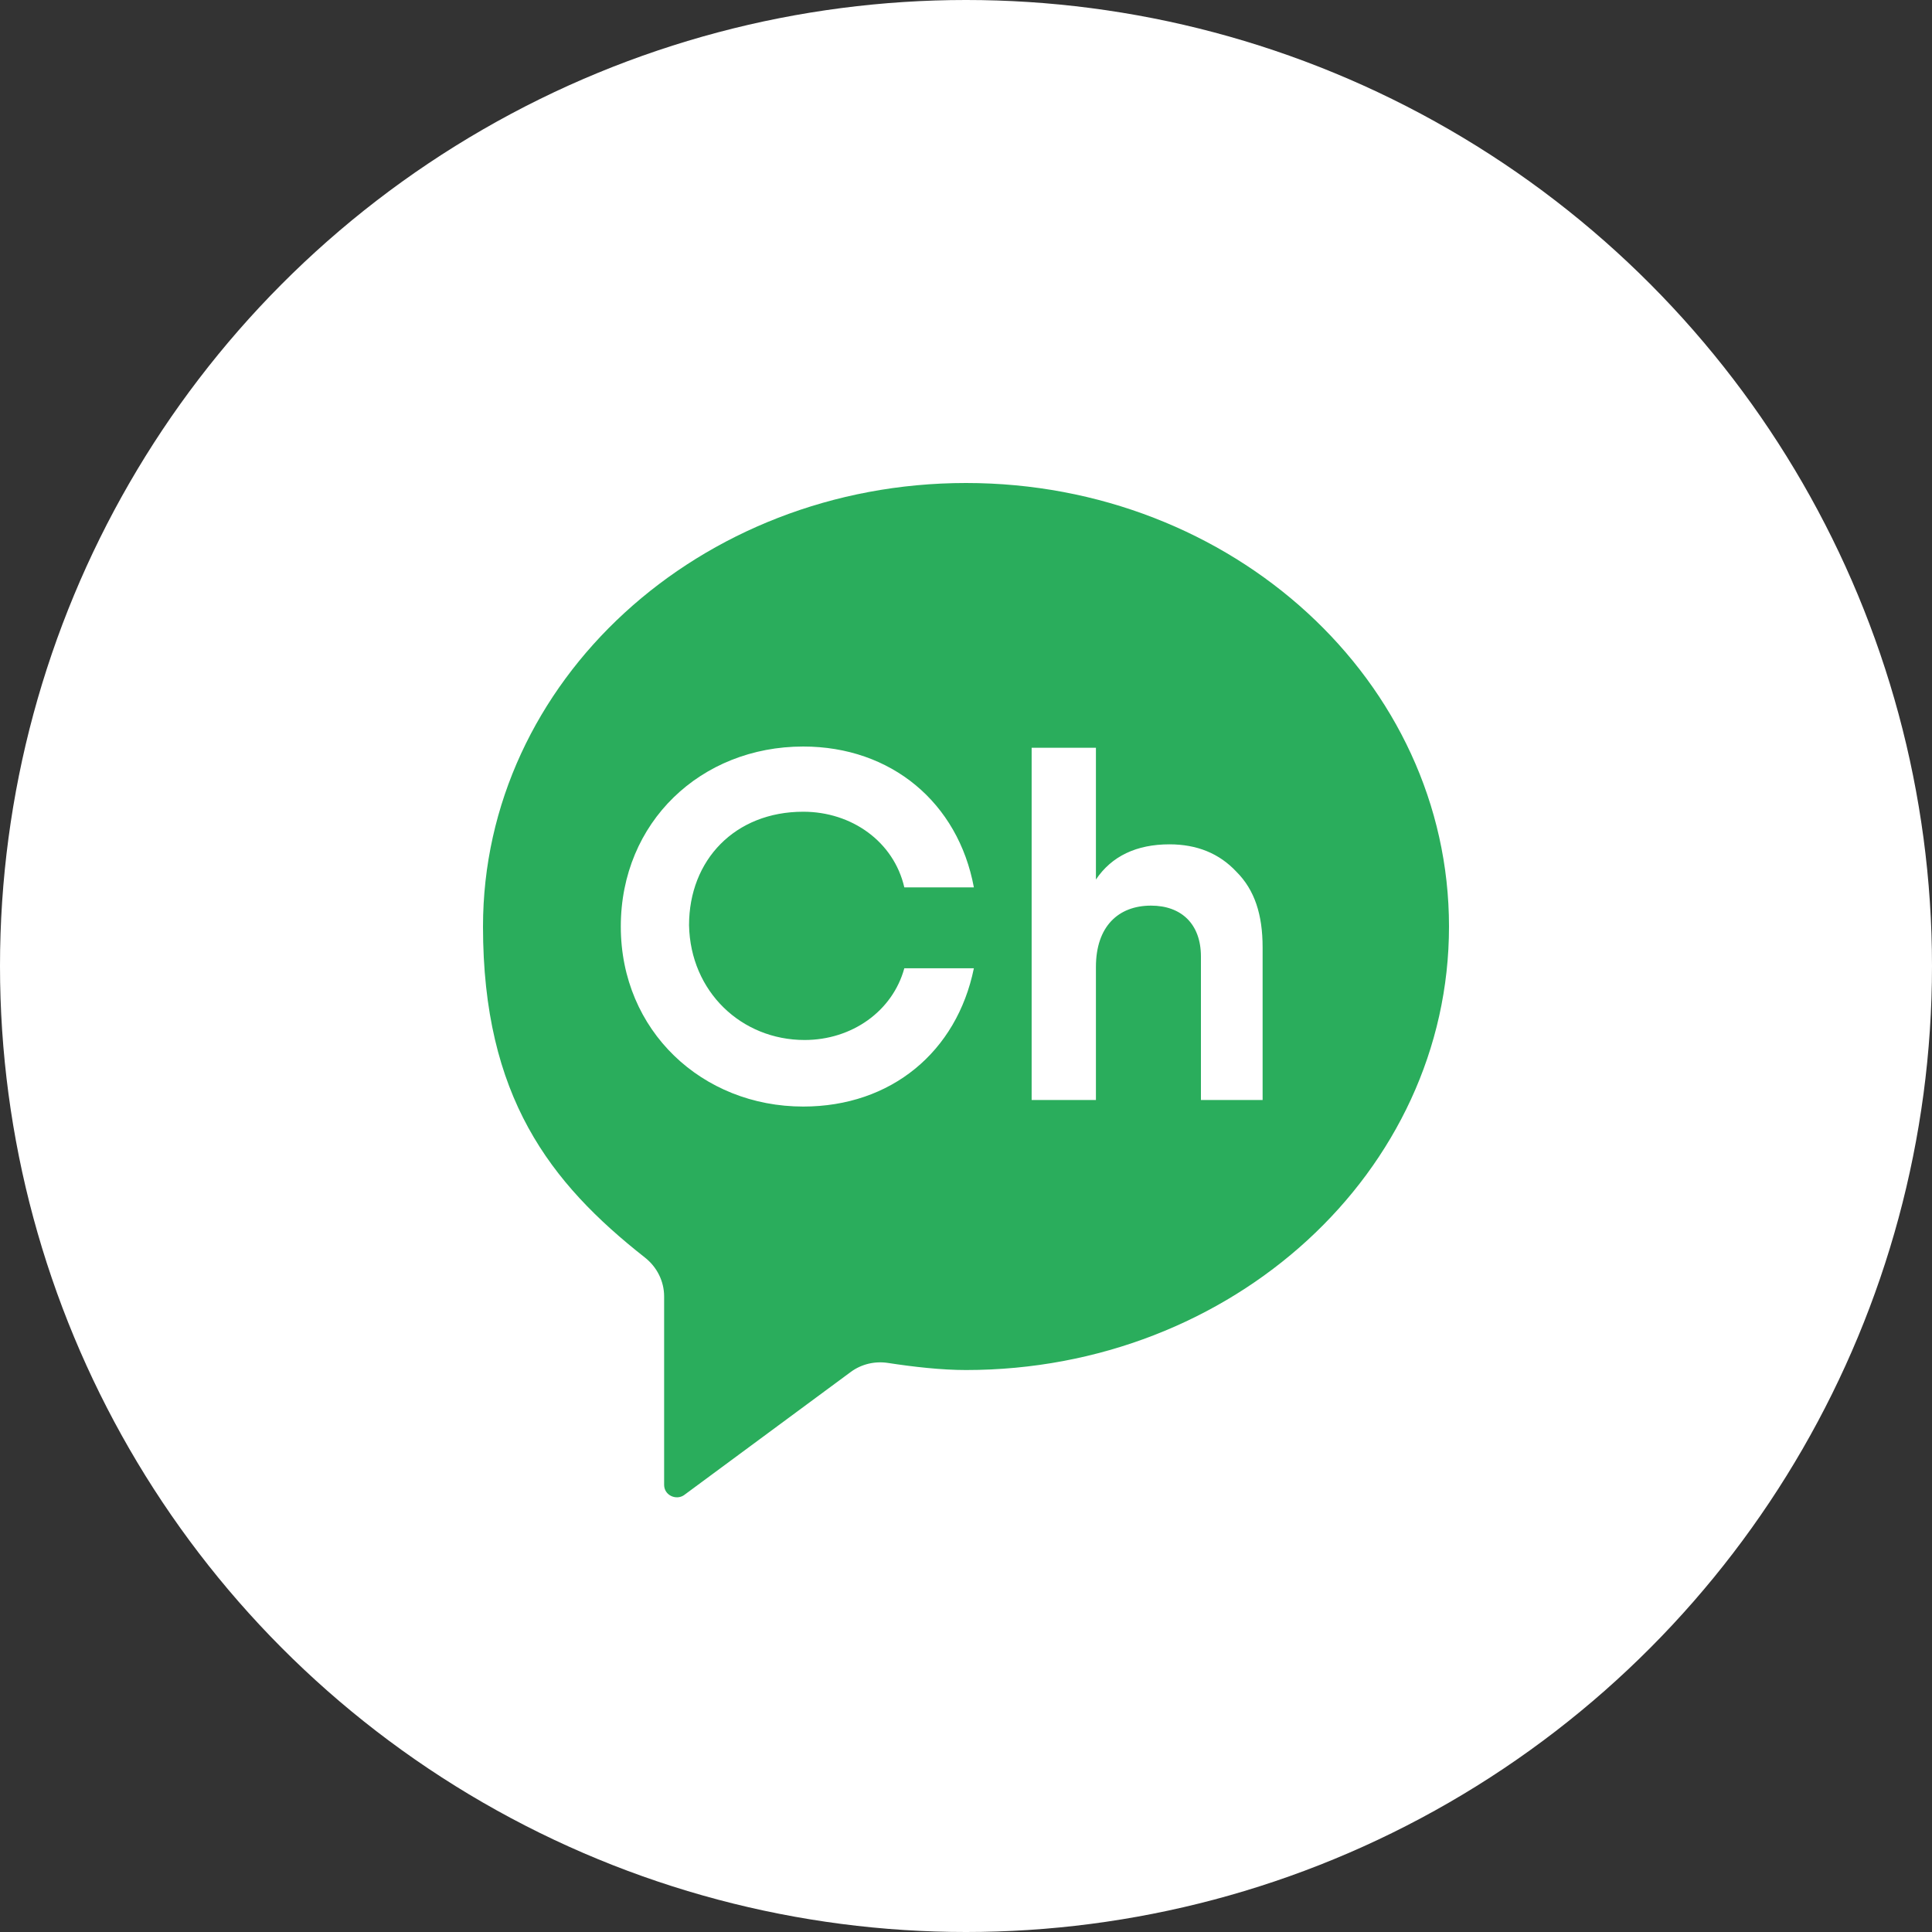 <svg width="40" height="40" viewBox="0 0 40 40" fill="none" xmlns="http://www.w3.org/2000/svg">
<rect x="0" y="0" width="40" height="40" fill="#333333" stroke="none"/>
<g clip-path="url(#clip0_1752_3323)">
<circle cx="20" cy="20" r="20" fill="white"/>
<path d="M20 10C14.484 10 10 14.105 10 19.183C10 22.703 11.386 24.489 13.351 26.035C13.6 26.23 13.75 26.525 13.75 26.841V30.742C13.75 30.958 13.995 31.066 14.158 30.958L17.618 28.402C17.838 28.241 18.114 28.177 18.383 28.218C18.91 28.299 19.489 28.365 20 28.365C25.516 28.365 30 24.26 30 19.183C30 14.105 25.516 10 20 10ZM16.658 21.532C17.636 21.532 18.478 20.938 18.723 20.047H20.163C19.81 21.775 18.451 22.91 16.63 22.91C14.538 22.91 12.853 21.343 12.853 19.183C12.853 17.022 14.511 15.456 16.63 15.456C18.451 15.456 19.837 16.617 20.163 18.372H18.723C18.505 17.427 17.636 16.806 16.63 16.806C15.217 16.806 14.266 17.805 14.266 19.155C14.293 20.533 15.353 21.532 16.658 21.532ZM26.196 22.774H24.864V19.804C24.864 19.128 24.456 18.75 23.831 18.75C23.152 18.75 22.69 19.183 22.69 20.02V22.774H21.359V15.482H22.69V18.21C23.016 17.724 23.533 17.481 24.212 17.481C24.783 17.481 25.245 17.67 25.598 18.048C25.978 18.426 26.141 18.939 26.141 19.615V22.774H26.196Z" fill="#2AAD5C"/>
</g>
<defs>
<clipPath id="clip0_1752_3323">
<rect width="40" height="40" fill="white"/>
</clipPath>
</defs>
</svg>
